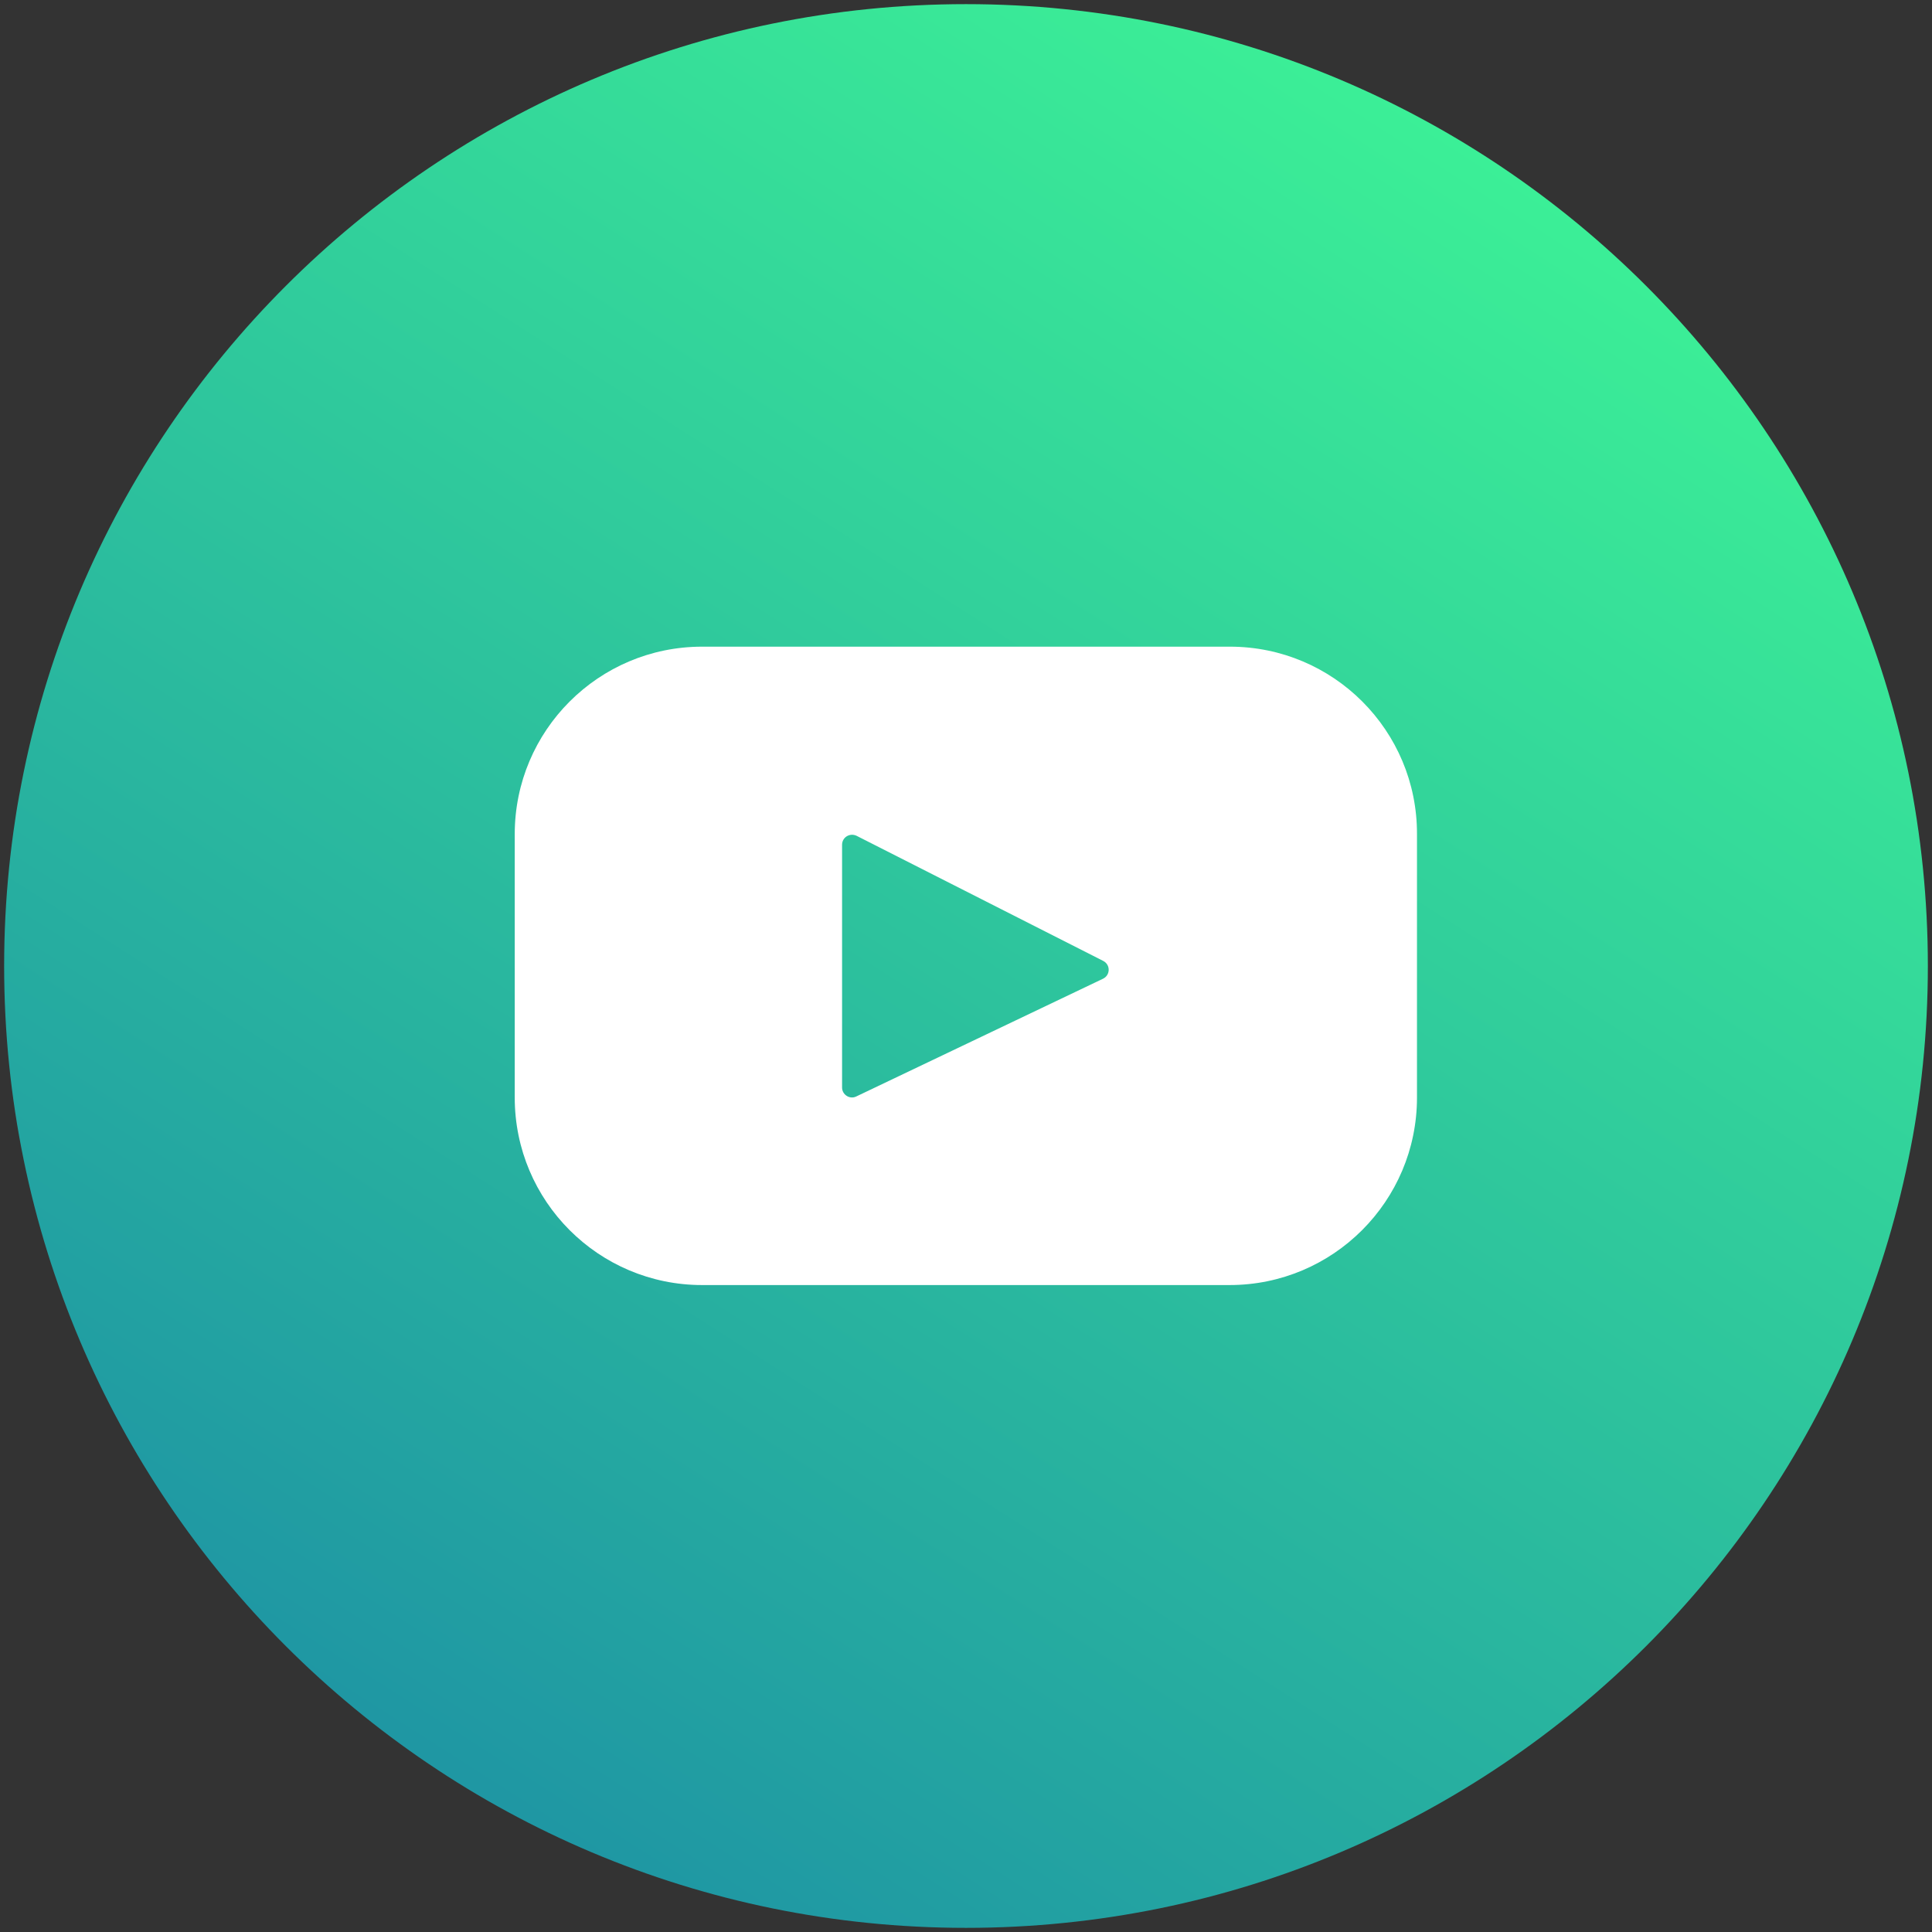 <svg width="42" height="42" viewBox="0 0 42 42" fill="none" xmlns="http://www.w3.org/2000/svg">
<rect x="0" y="0" width="42" height="42" fill="#333333" stroke="none"/>
<g clip-path="url(#clip0_354_321)">
<path d="M21 41.91C32.548 41.91 41.91 32.548 41.91 21C41.91 9.452 32.548 0.09 21 0.09C9.452 0.09 0.09 9.452 0.09 21C0.09 32.548 9.452 41.91 21 41.91Z" fill="url(#paint0_linear_354_321)"/>
<path d="M26.737 14.058H15.263C13.014 14.058 11.19 15.882 11.19 18.132V23.862C11.19 26.111 13.014 27.936 15.263 27.936H26.73C28.98 27.936 30.804 26.111 30.804 23.862V18.132C30.81 15.882 28.986 14.058 26.737 14.058ZM23.978 21.277L18.615 23.836C18.473 23.907 18.306 23.797 18.306 23.643V18.364C18.306 18.203 18.473 18.099 18.622 18.17L23.984 20.89C24.145 20.974 24.139 21.2 23.978 21.277Z" fill="white"/>
</g>
<defs>
<linearGradient id="paint0_linear_354_321" x1="31.487" y1="0.09" x2="4.742" y2="41.91" gradientUnits="userSpaceOnUse">
<stop stop-color="#3DF496"/>
<stop offset="1" stop-color="#1B8BA5"/>
</linearGradient>
<clipPath id="clip0_354_321">
<rect width="42" height="42" fill="white"/>
</clipPath>
</defs>
</svg>
